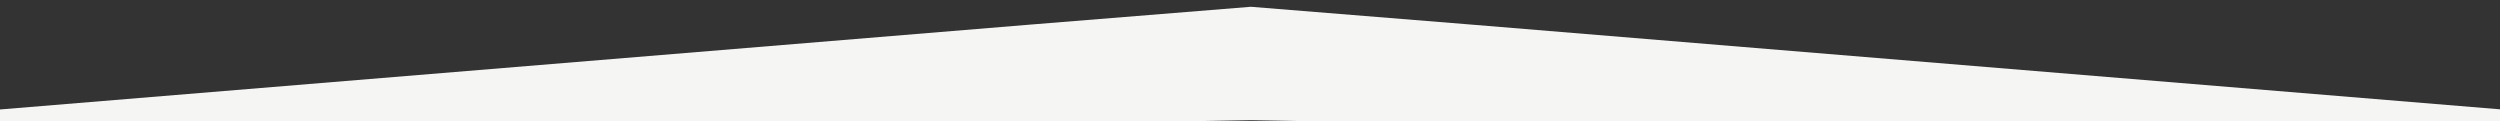 <?xml version="1.0" encoding="UTF-8"?>
<svg id="Layer_1" xmlns="http://www.w3.org/2000/svg" version="1.1" viewBox="0 0 293.3 14.2">
  <rect x="0" y="0" width="293.3" height="14.2" fill="#333333" stroke="none"/>
  <!-- Generator: Adobe Illustrator 29.4.0, SVG Export Plug-In . SVG Version: 2.1.0 Build 152)  -->
  <defs>
    <style>
      .st0 {
        fill: #f5f5f4;
      }
    </style>
  </defs>
  <polygon class="st0" points="294.2 12.9 172.8 2.9 146.8 .8 146.8 .8 146.8 .8 146.7 .8 146.7 .8 120.7 2.9 -.7 12.9 -.7 16.7 146.7 14.1 146.7 14.1 146.8 14.1 146.8 14.1 146.8 14.1 294.2 16.7 294.2 12.9"/>
</svg>